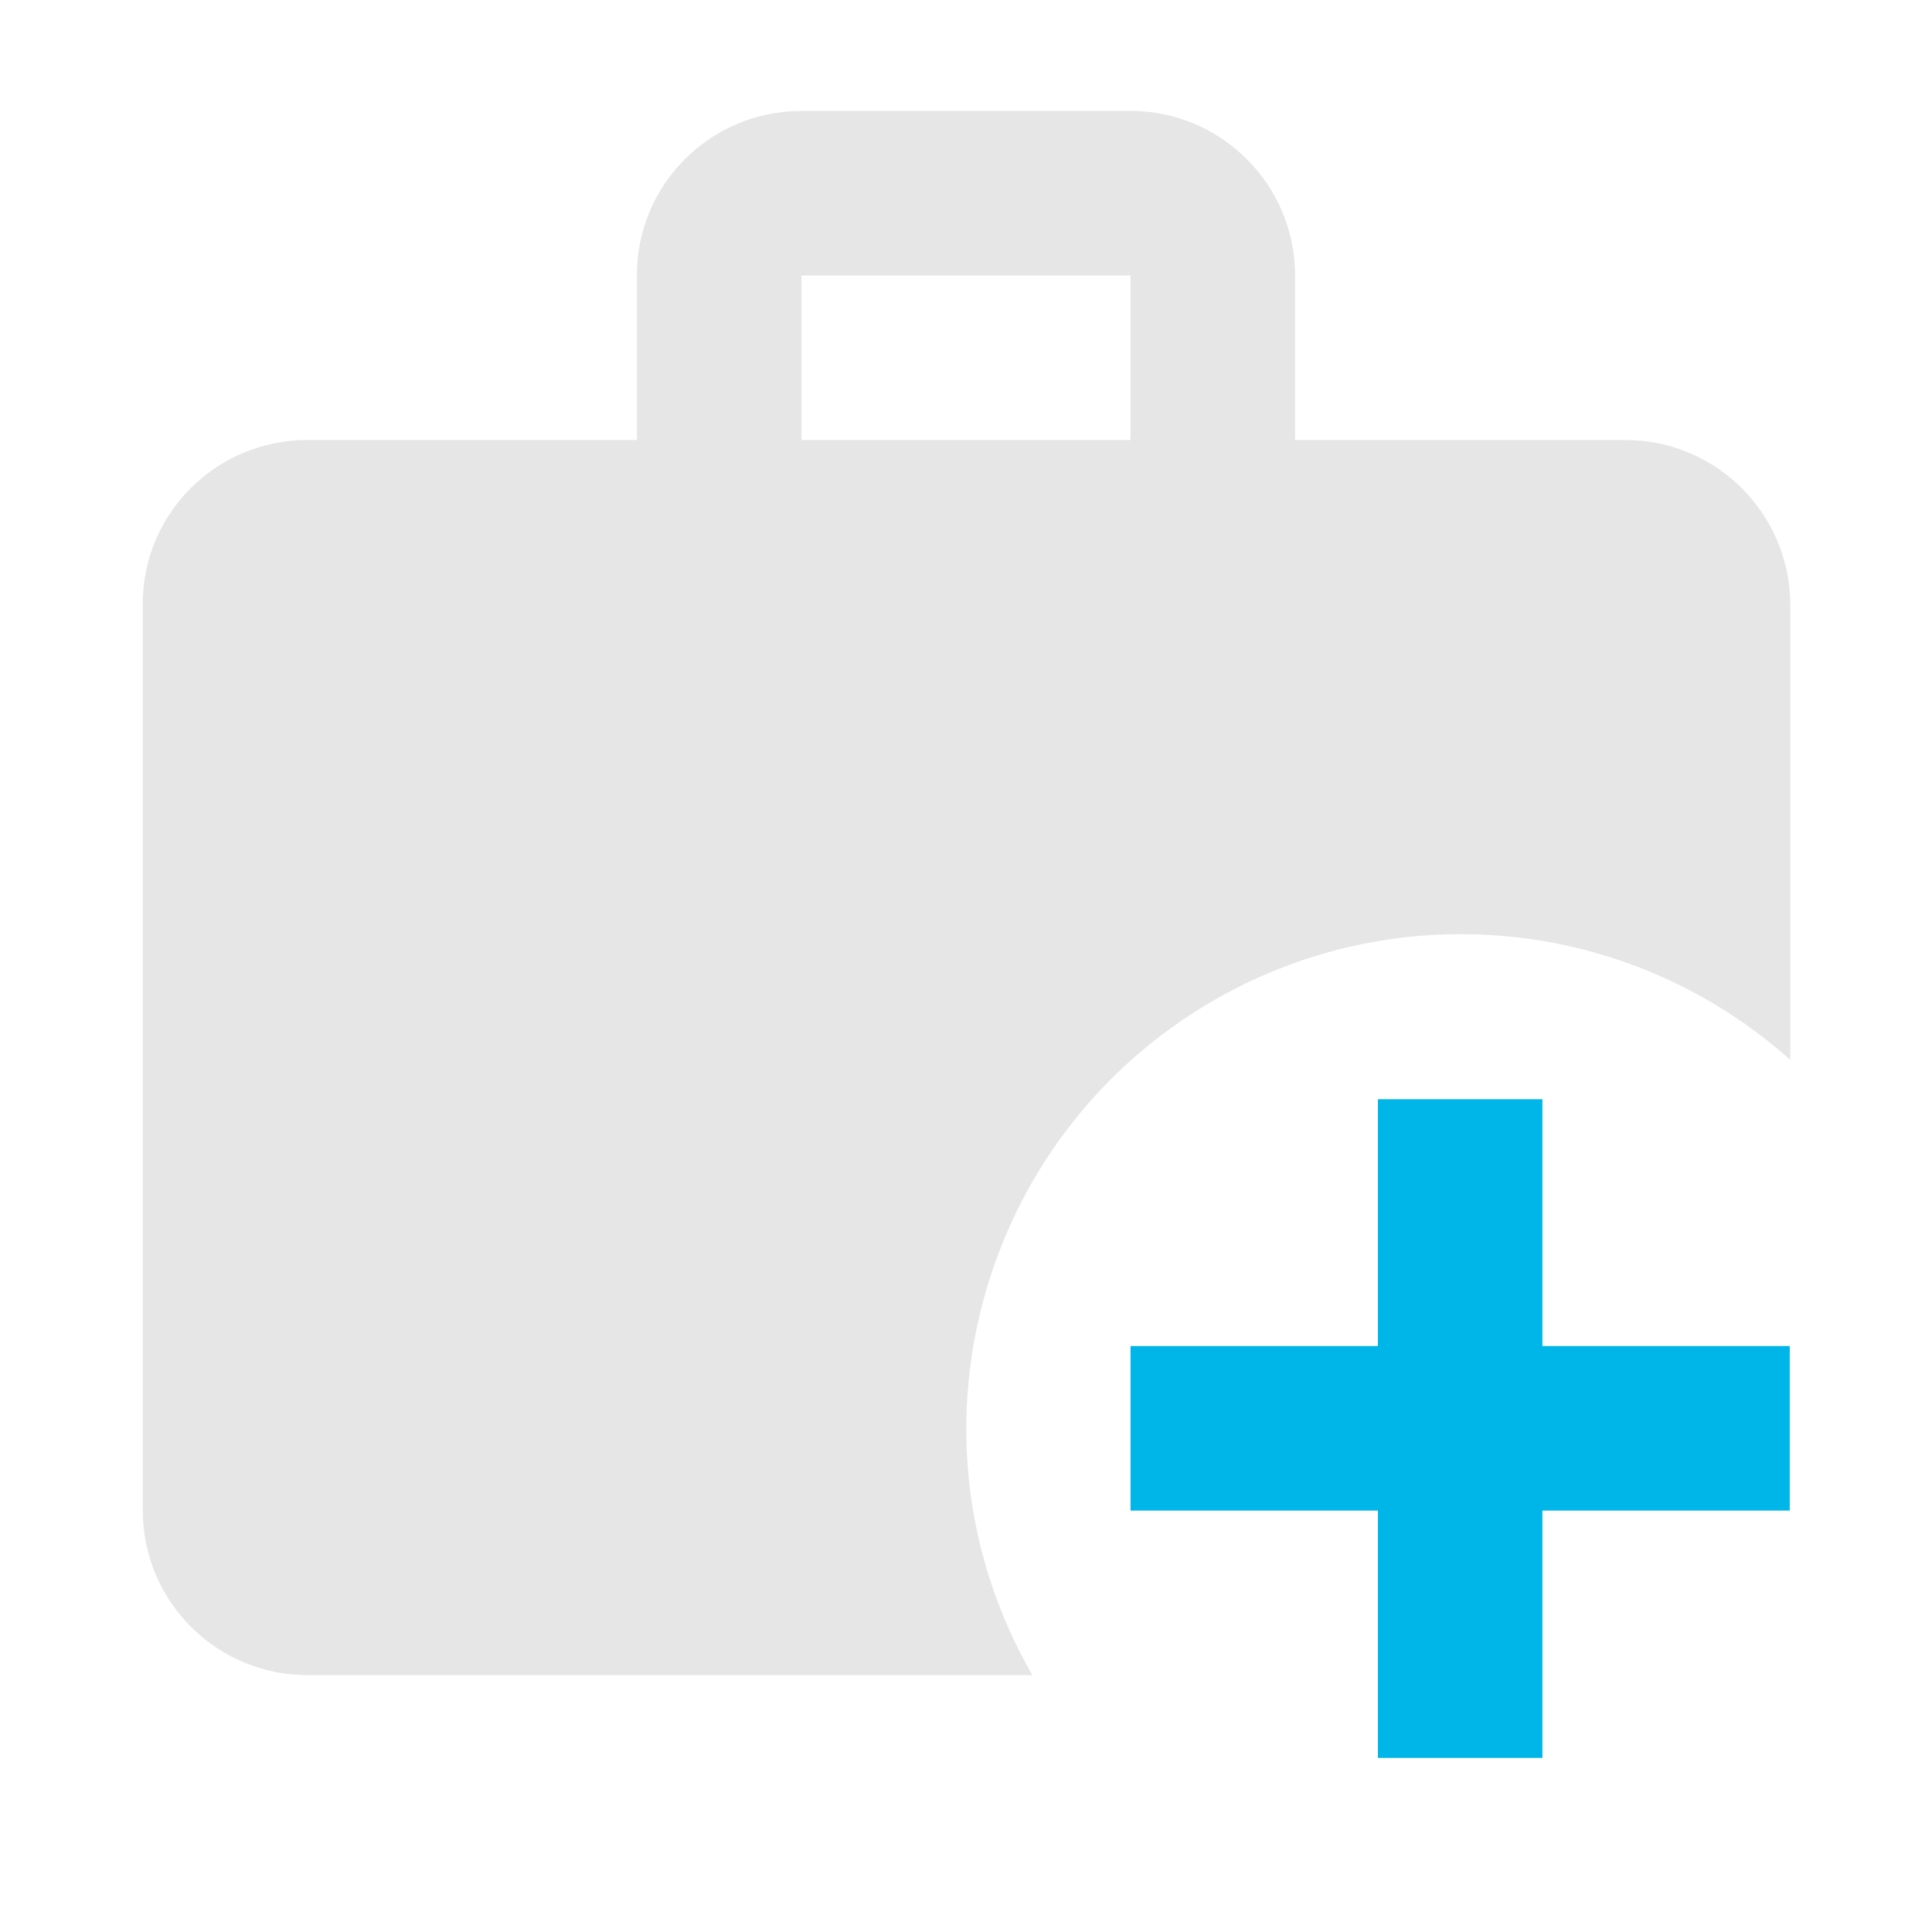 <?xml version="1.0" encoding="utf-8"?>
<!-- Generator: Adobe Illustrator 23.1.1, SVG Export Plug-In . SVG Version: 6.00 Build 0)  -->
<svg version="1.1" id="Layer_1" xmlns="http://www.w3.org/2000/svg" xmlns:xlink="http://www.w3.org/1999/xlink" x="0px" y="0px"
	 viewBox="0 0 364 364" style="enable-background:new 0 0 364 364;" xml:space="preserve">
<style type="text/css">
	.st0{fill:#00B6E9;}
	.st1{fill:#E6E6E6;}
</style>
<title>Jobs created</title>
<polyline class="st0" points="259.6,207.1 290.6,207.1 290.6,253.6 337.2,253.6 337.2,284.6 290.6,284.6 290.6,331.2 259.6,331.2 
	259.6,284.6 213,284.6 213,253.6 259.6,253.6 259.6,207.1 "/>
<path class="st1" d="M306.1,82.9H244v-31c0-17.1-13.9-31-31-31h-62c-17.1,0-31,13.8-31,30.9v0.1v31H57.9c-17.1,0-31,13.8-31,30.8
	c0,0.1,0,0.1,0,0.2v170.7c0,17.1,13.9,31,31,31l0,0h136.6c-25.7-44.6-10.3-101.5,34.3-127.2c34.8-20,78.5-15.5,108.5,11.3V114
	c0-17.1-13.8-31-30.9-31.1C306.2,82.9,306.2,82.9,306.1,82.9z M213,82.9h-62v-31h62V82.9z"/>
</svg>
